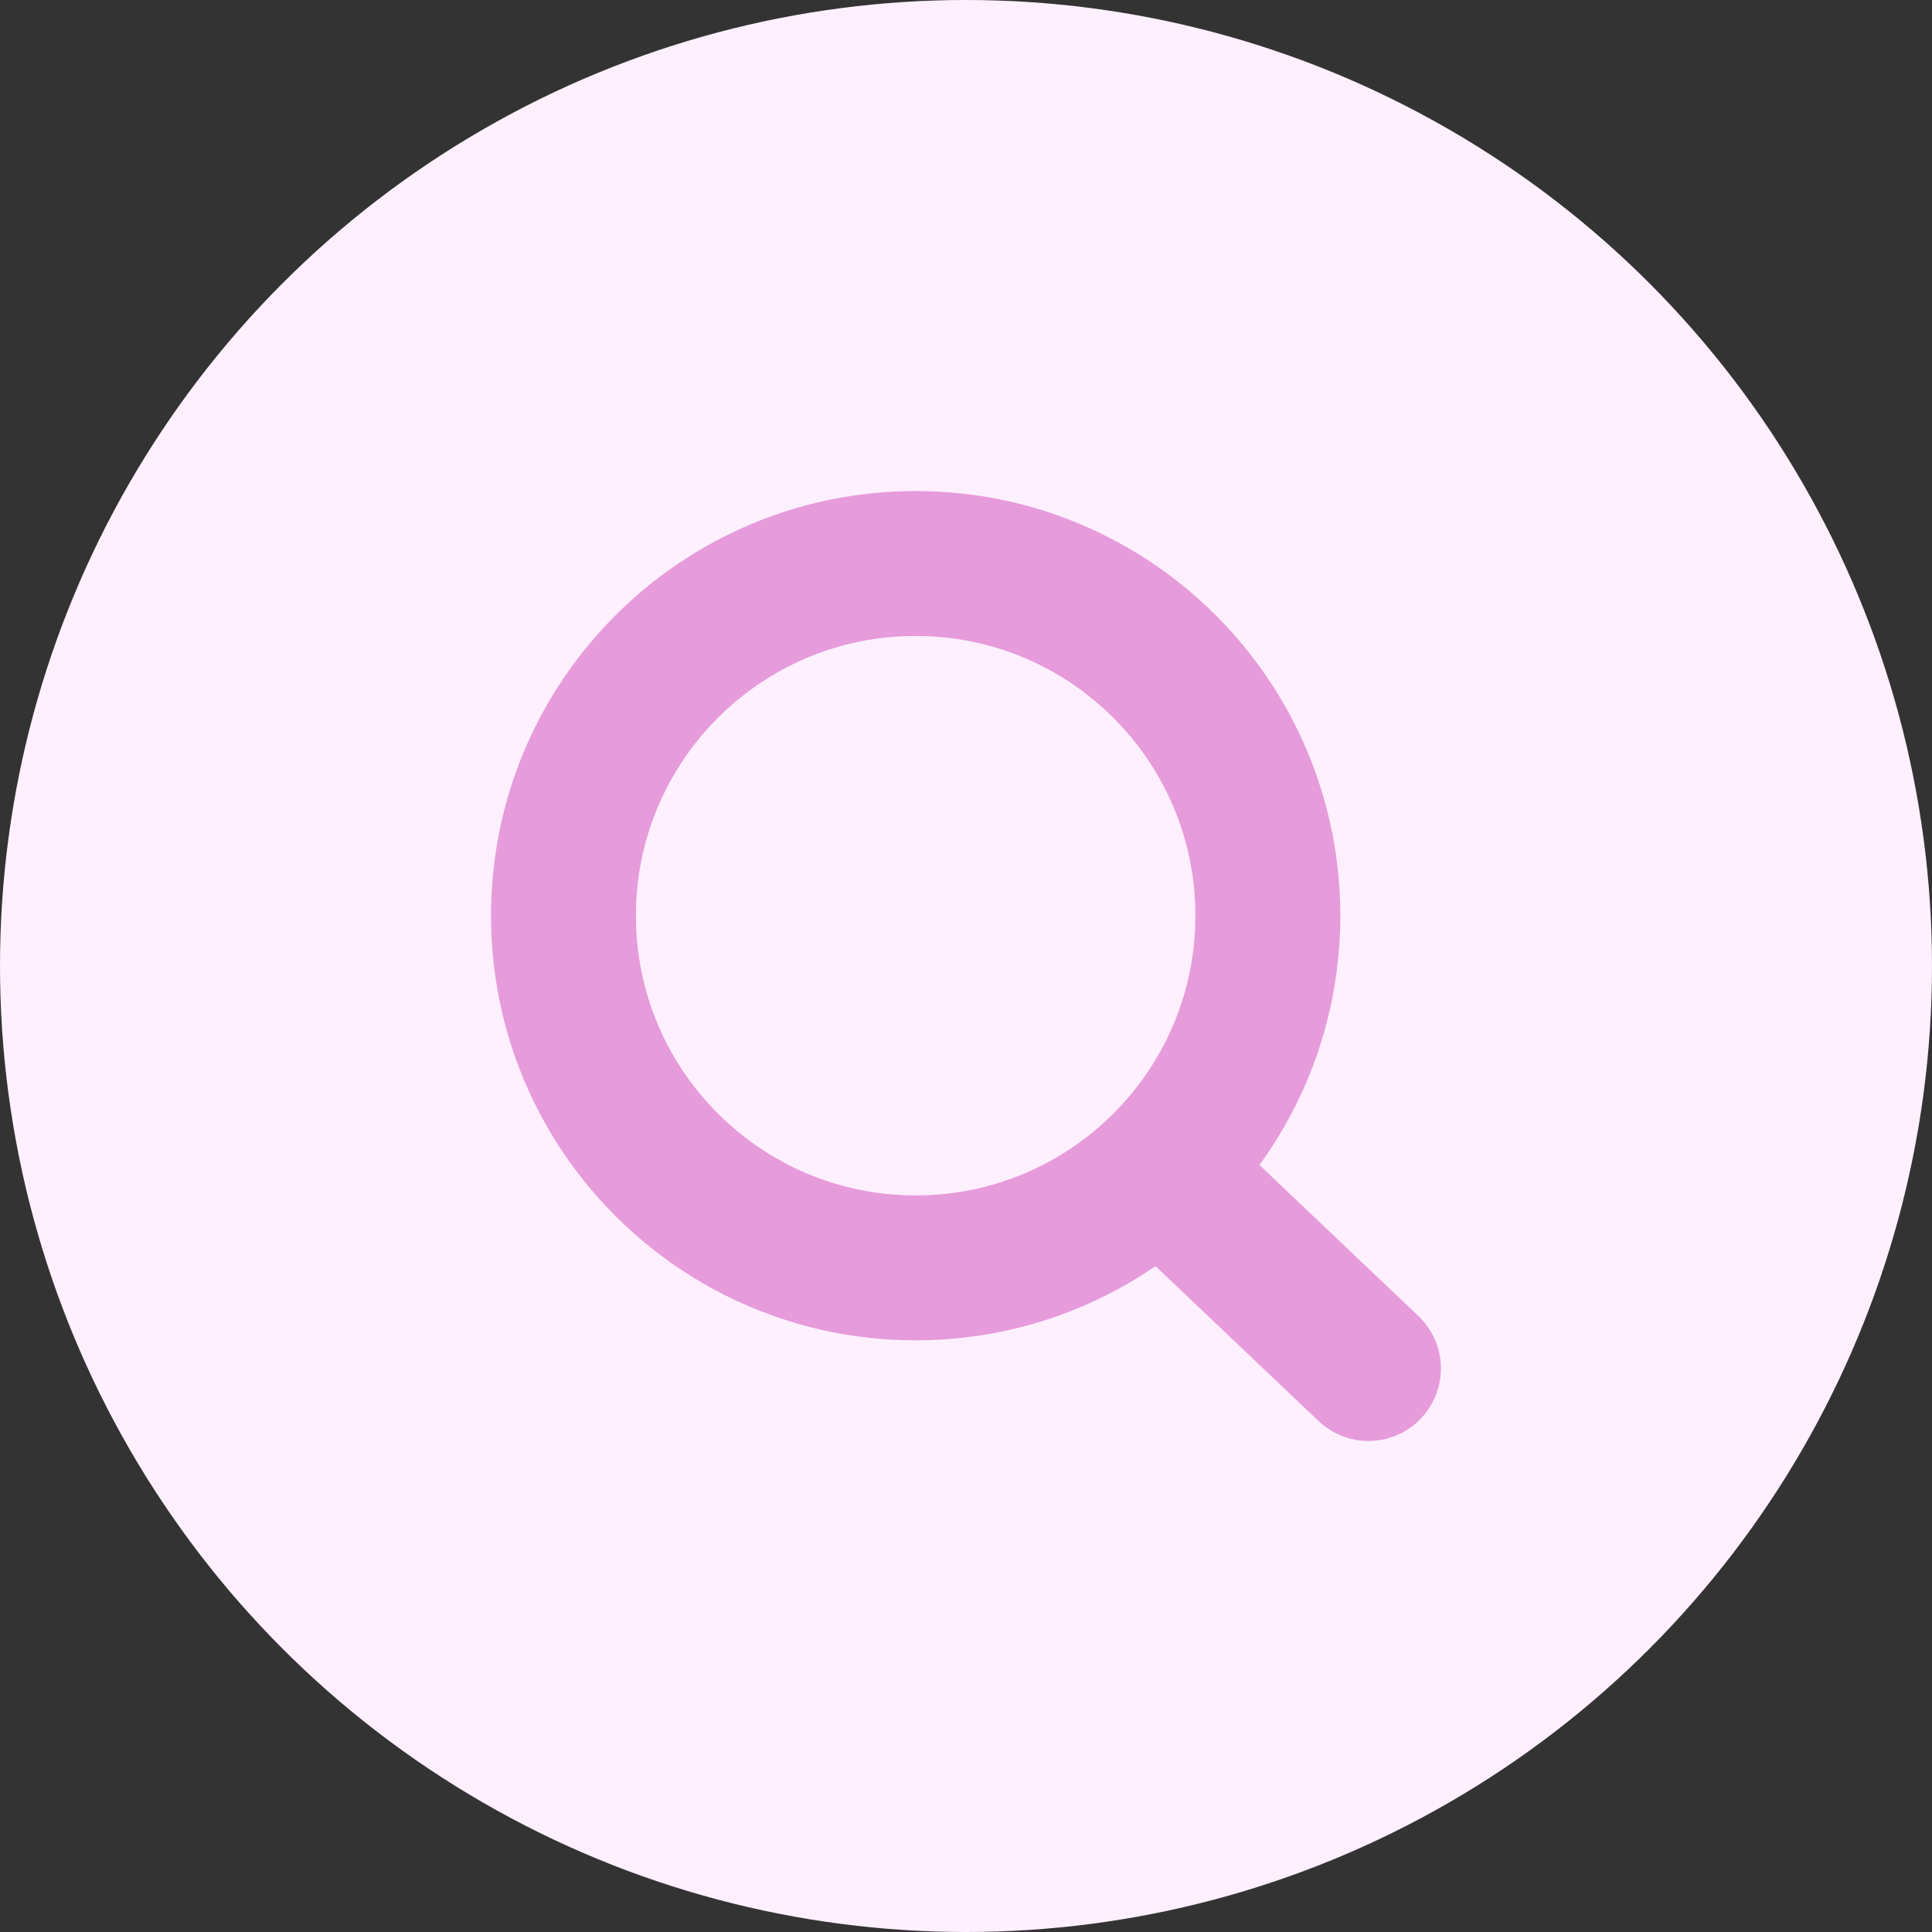 <svg width="80" height="80" viewBox="0 0 80 80" fill="none" xmlns="http://www.w3.org/2000/svg">
<rect x="0" y="0" width="80" height="80" fill="#333333" stroke="none"/>
<circle cx="40" cy="40" r="40" fill="#FEF0FF"/>
<path d="M37.915 52.5C45.969 52.5 52.499 45.971 52.499 37.917C52.499 29.863 45.969 23.333 37.915 23.333C29.861 23.333 23.332 29.863 23.332 37.917C23.332 45.971 29.861 52.5 37.915 52.5Z" stroke="#E69BDB" stroke-width="6" stroke-linecap="round" stroke-linejoin="round"/>
<path d="M56.665 56.667L48.332 48.75" stroke="#E69BDB" stroke-width="6" stroke-linecap="round" stroke-linejoin="round"/>
</svg>
